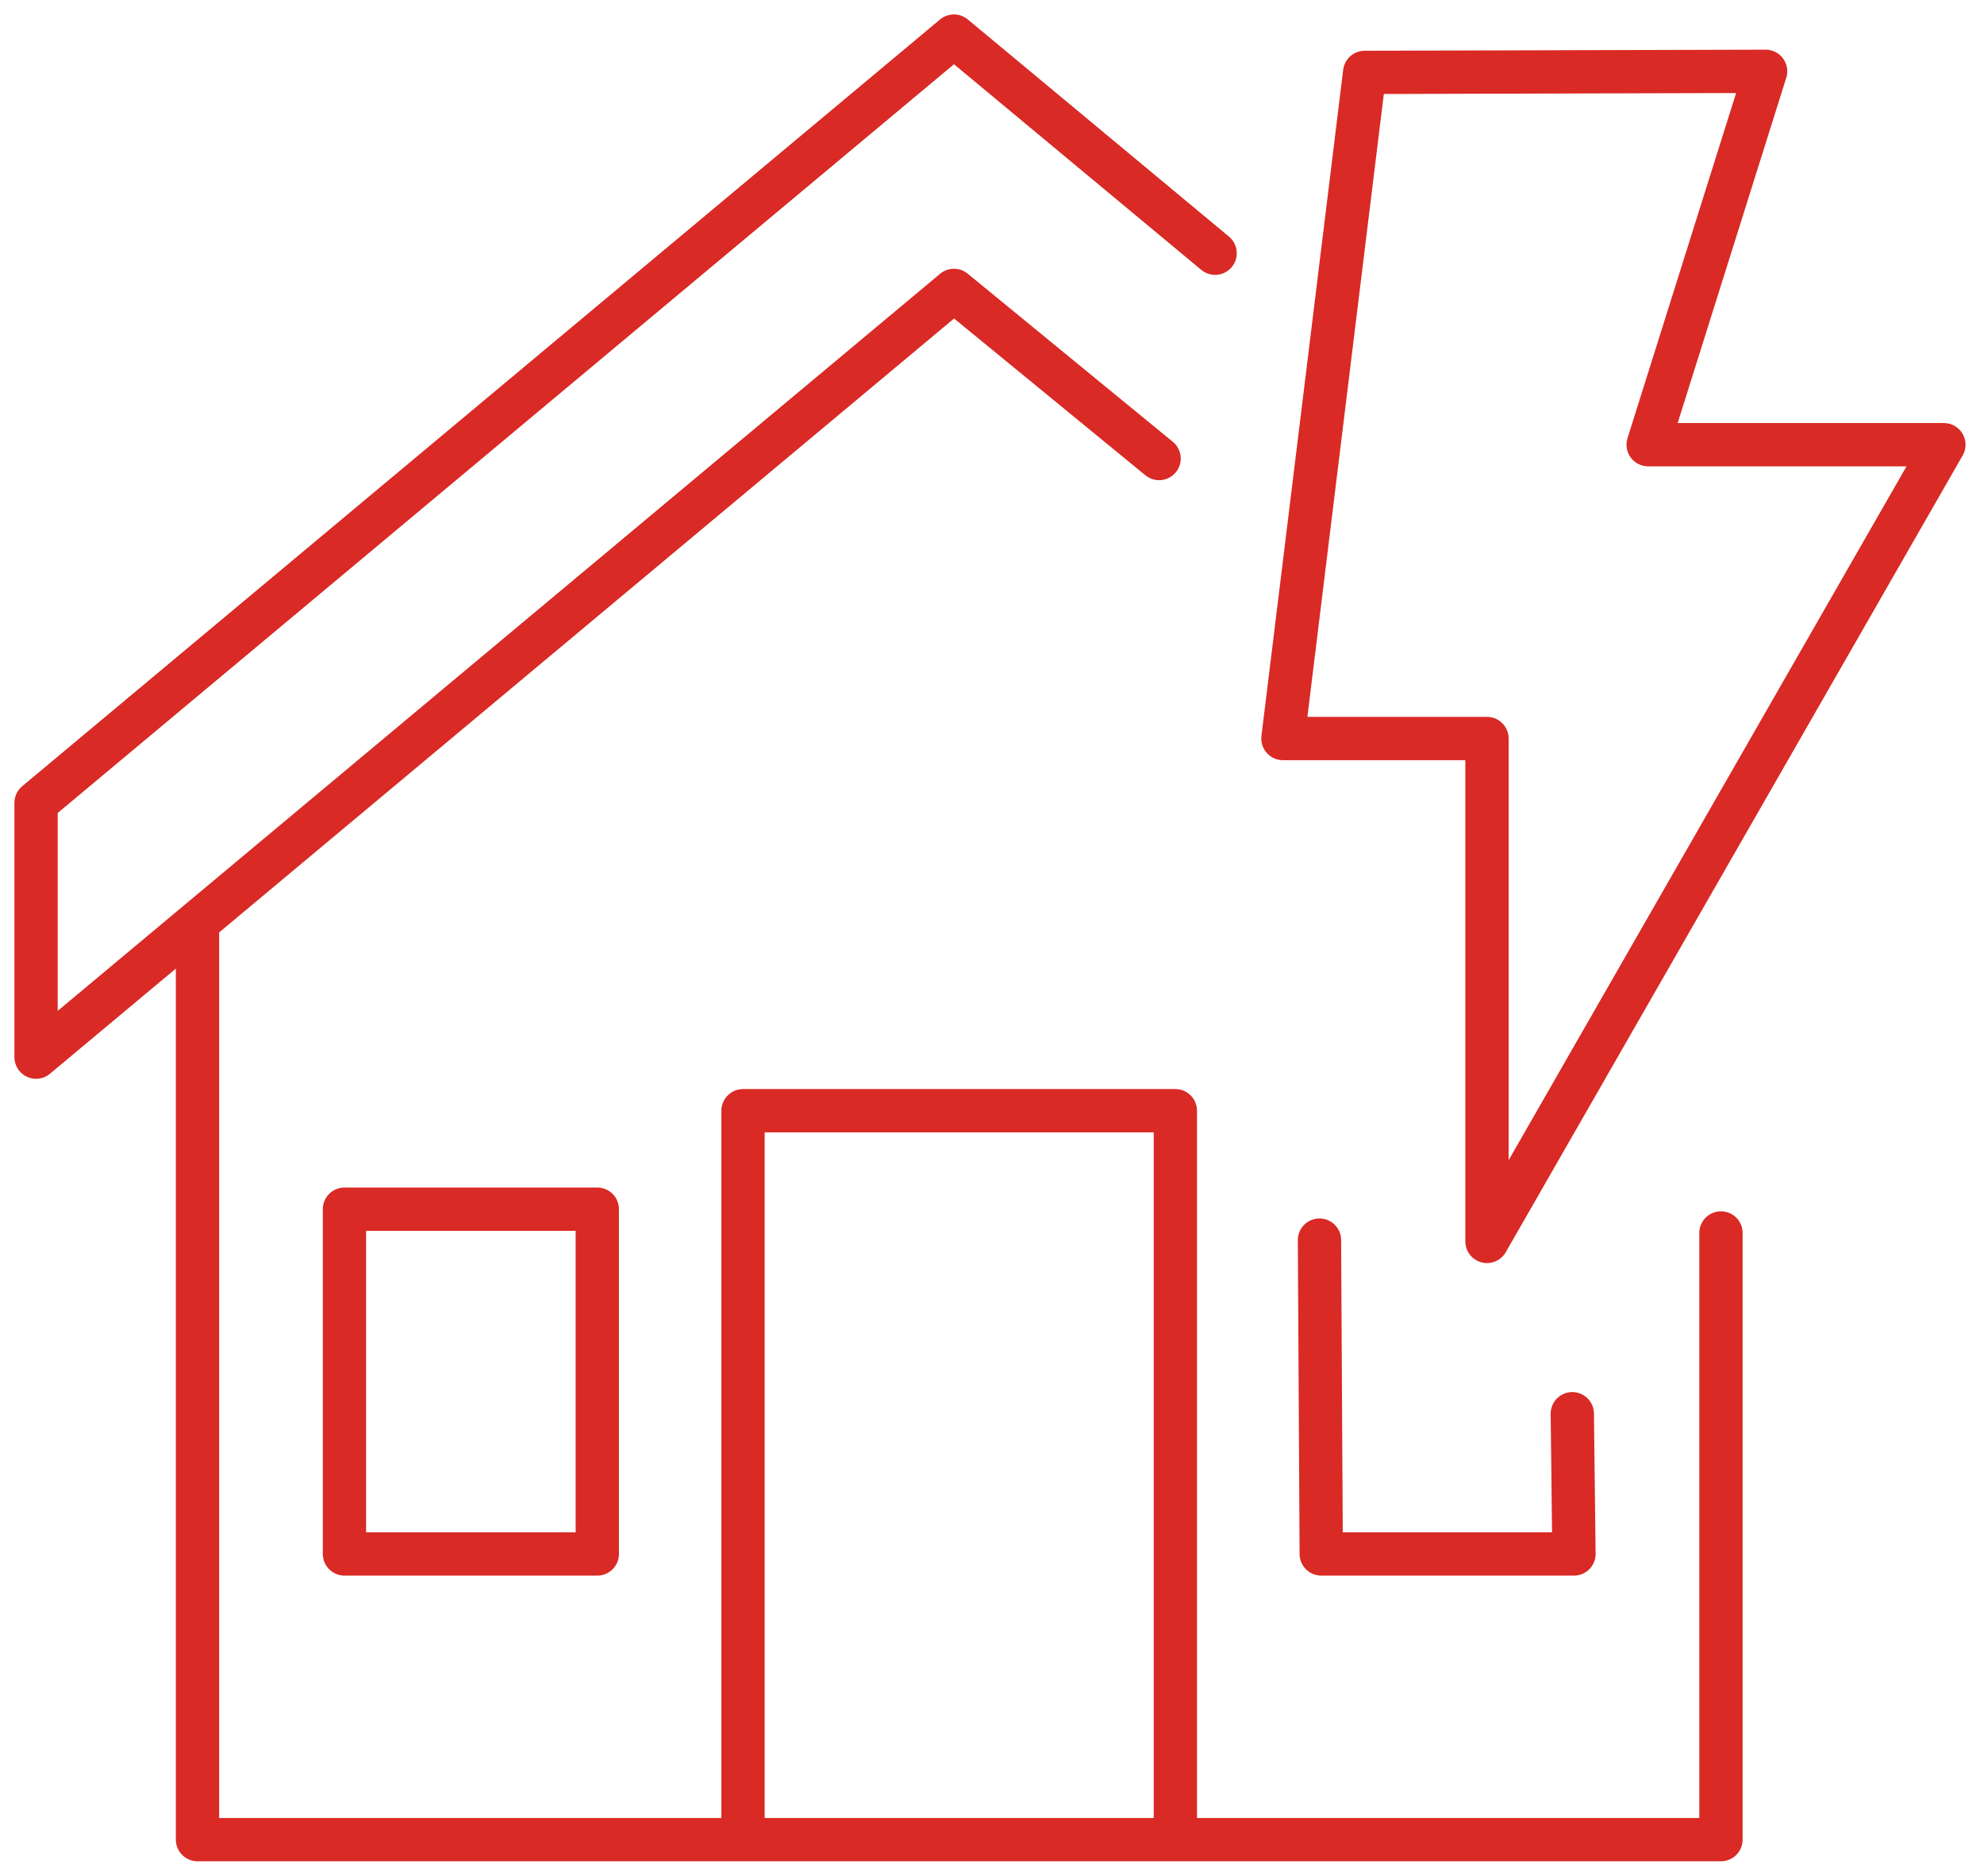 <svg width="55" height="52" viewBox="0 0 55 52" fill="none" xmlns="http://www.w3.org/2000/svg">
<path d="M47.708 34.181V51H5.475V25.664" stroke="#D92A25" stroke-width="1.2" stroke-linecap="round" stroke-linejoin="round"/>
<path d="M32.132 12.712L26.445 8.051L1 29.307V22.257L26.445 1L33.685 7.02" stroke="#D92A25" stroke-width="1.2" stroke-linecap="round" stroke-linejoin="round"/>
<path d="M20.598 50.431V30.792H32.583V50.471" stroke="#D92A25" stroke-width="1.2" stroke-linecap="round" stroke-linejoin="round"/>
<path d="M16.558 33.522H9.549V43.08H16.558V33.522Z" stroke="#D92A25" stroke-width="1.2" stroke-linecap="round" stroke-linejoin="round"/>
<path d="M43.587 39.192L43.633 43.08H36.627L36.578 34.379" stroke="#D92A25" stroke-width="1.2" stroke-linecap="round" stroke-linejoin="round"/>
<path d="M37.831 2.007L48.946 1.977L45.69 12.328H53.888L41.222 34.416V20.474H35.565L37.831 2.007Z" stroke="#D92A25" stroke-width="1.2" stroke-linecap="round" stroke-linejoin="round"/>
</svg>
